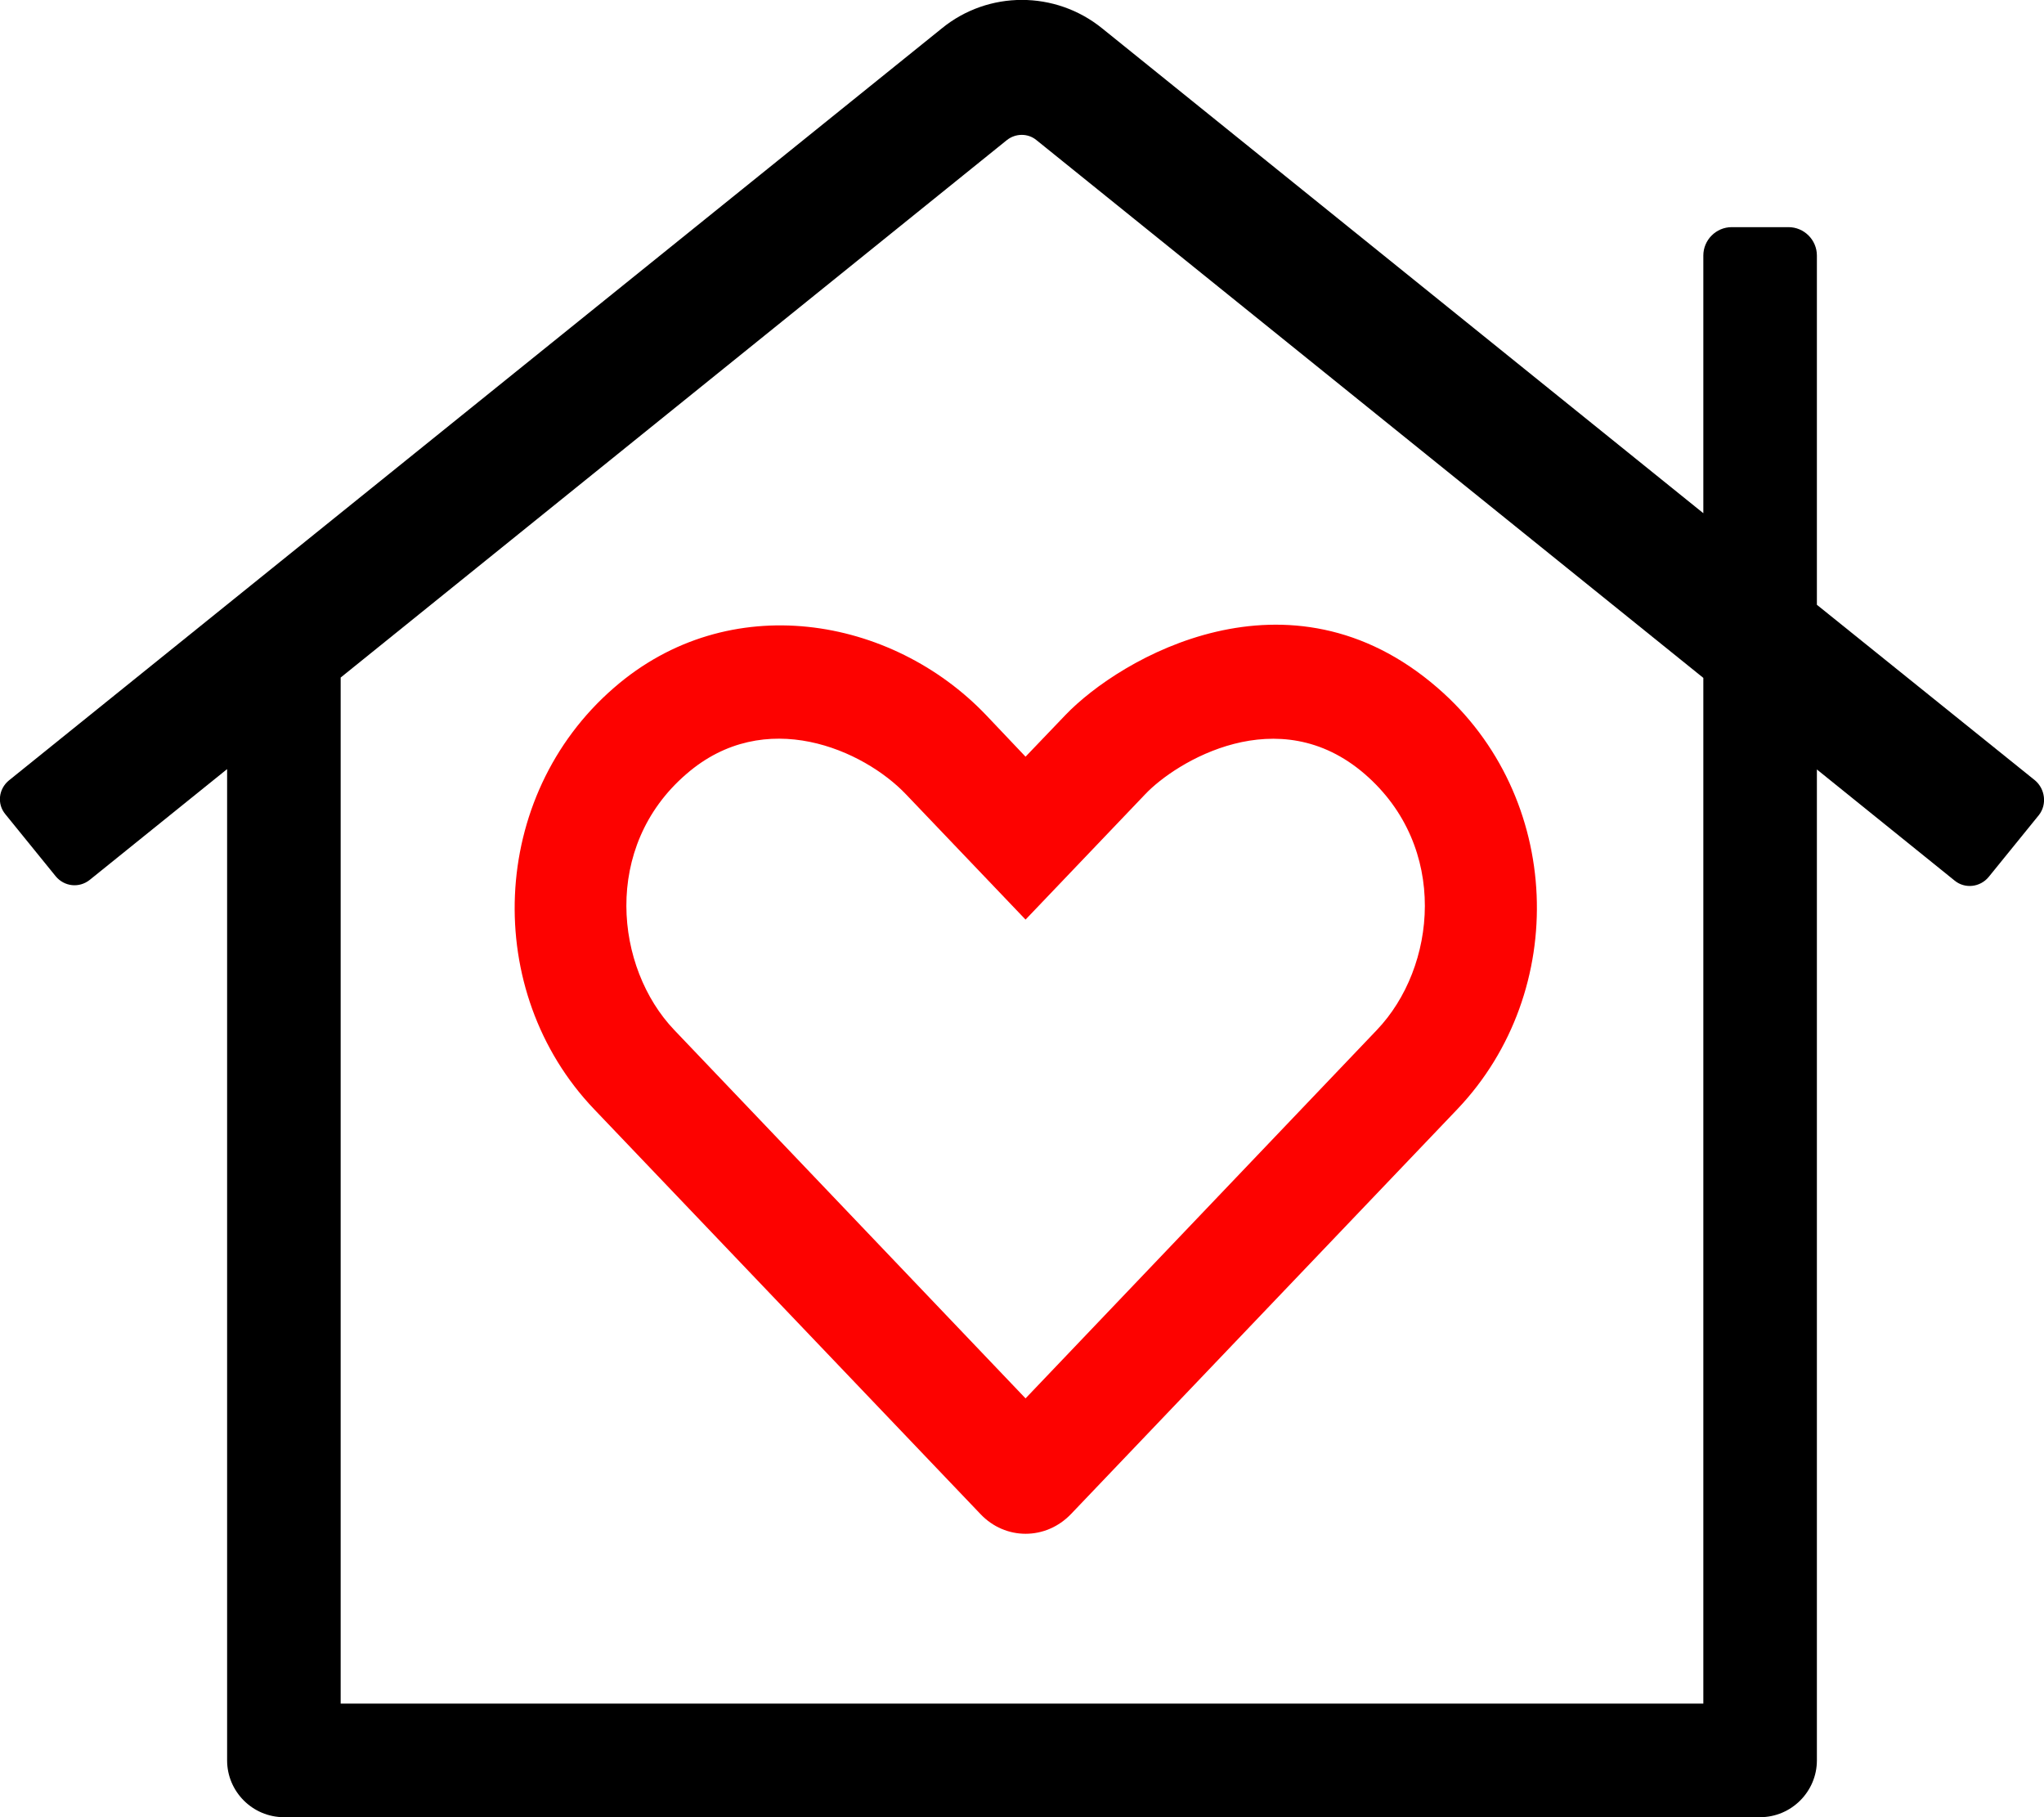 <?xml version="1.0" encoding="UTF-8"?>
<!-- Generator: Adobe Illustrator 23.0.0, SVG Export Plug-In . SVG Version: 6.00 Build 0)  -->
<svg xmlns="http://www.w3.org/2000/svg" xmlns:xlink="http://www.w3.org/1999/xlink" version="1.1" id="Слой_1" x="0px" y="0px" viewBox="0 0 576 512" style="enable-background:new 0 0 576 512;" xml:space="preserve">
<style type="text/css">
	.st0{fill:#FD0200;}
</style>
<path d="M573.5,219.9L512,170.4V72c0-4.4-3.6-8-8-8h-16c-4.4,0-8,3.6-8,8v72.6L310.6,8c-13.2-10.7-32.1-10.7-45.2,0L2.5,219.9  c-2.9,2.4-3.4,6.6-1,9.5l14.2,17.5c2.4,2.9,6.6,3.4,9.6,1L64,216.7V496c0,8.8,7.2,16,16,16h416c8.8,0,16-7.2,16-16V216.8l38.8,31.3  c2.9,2.4,7.2,1.9,9.6-1l14.2-17.5C576.9,226.6,576.3,222.3,573.5,219.9L573.5,219.9z M480,480H96V190.9L283.7,39.5c2.5-2,6-2,8.4,0  L480,191V480z"></path>
<path class="st0" d="M277.9,201.5c-26.6-27.9-72.5-35.9-104.9-7.7c-35.3,30.6-37.2,85.6-5.6,118.7l108.9,114.1  c7,7.4,18.4,7.4,25.5,0l108.9-114.1c31.6-33.2,29.8-88.1-5.6-118.7c-41.9-36.3-89.5-8.4-104.9,7.7L289,213.2L277.9,201.5z   M322.7,223.8c8.7-9.2,37.5-26.8,61.9-5.7c23.8,20.6,20.2,54.5,3.4,72.1L289,394l-99-103.8c-16.7-17.5-20.4-51.6,3.4-72.1  c22.2-19.3,50-6.8,61.9,5.7l33.7,35.3L322.7,223.8L322.7,223.8z"></path>
</svg>
